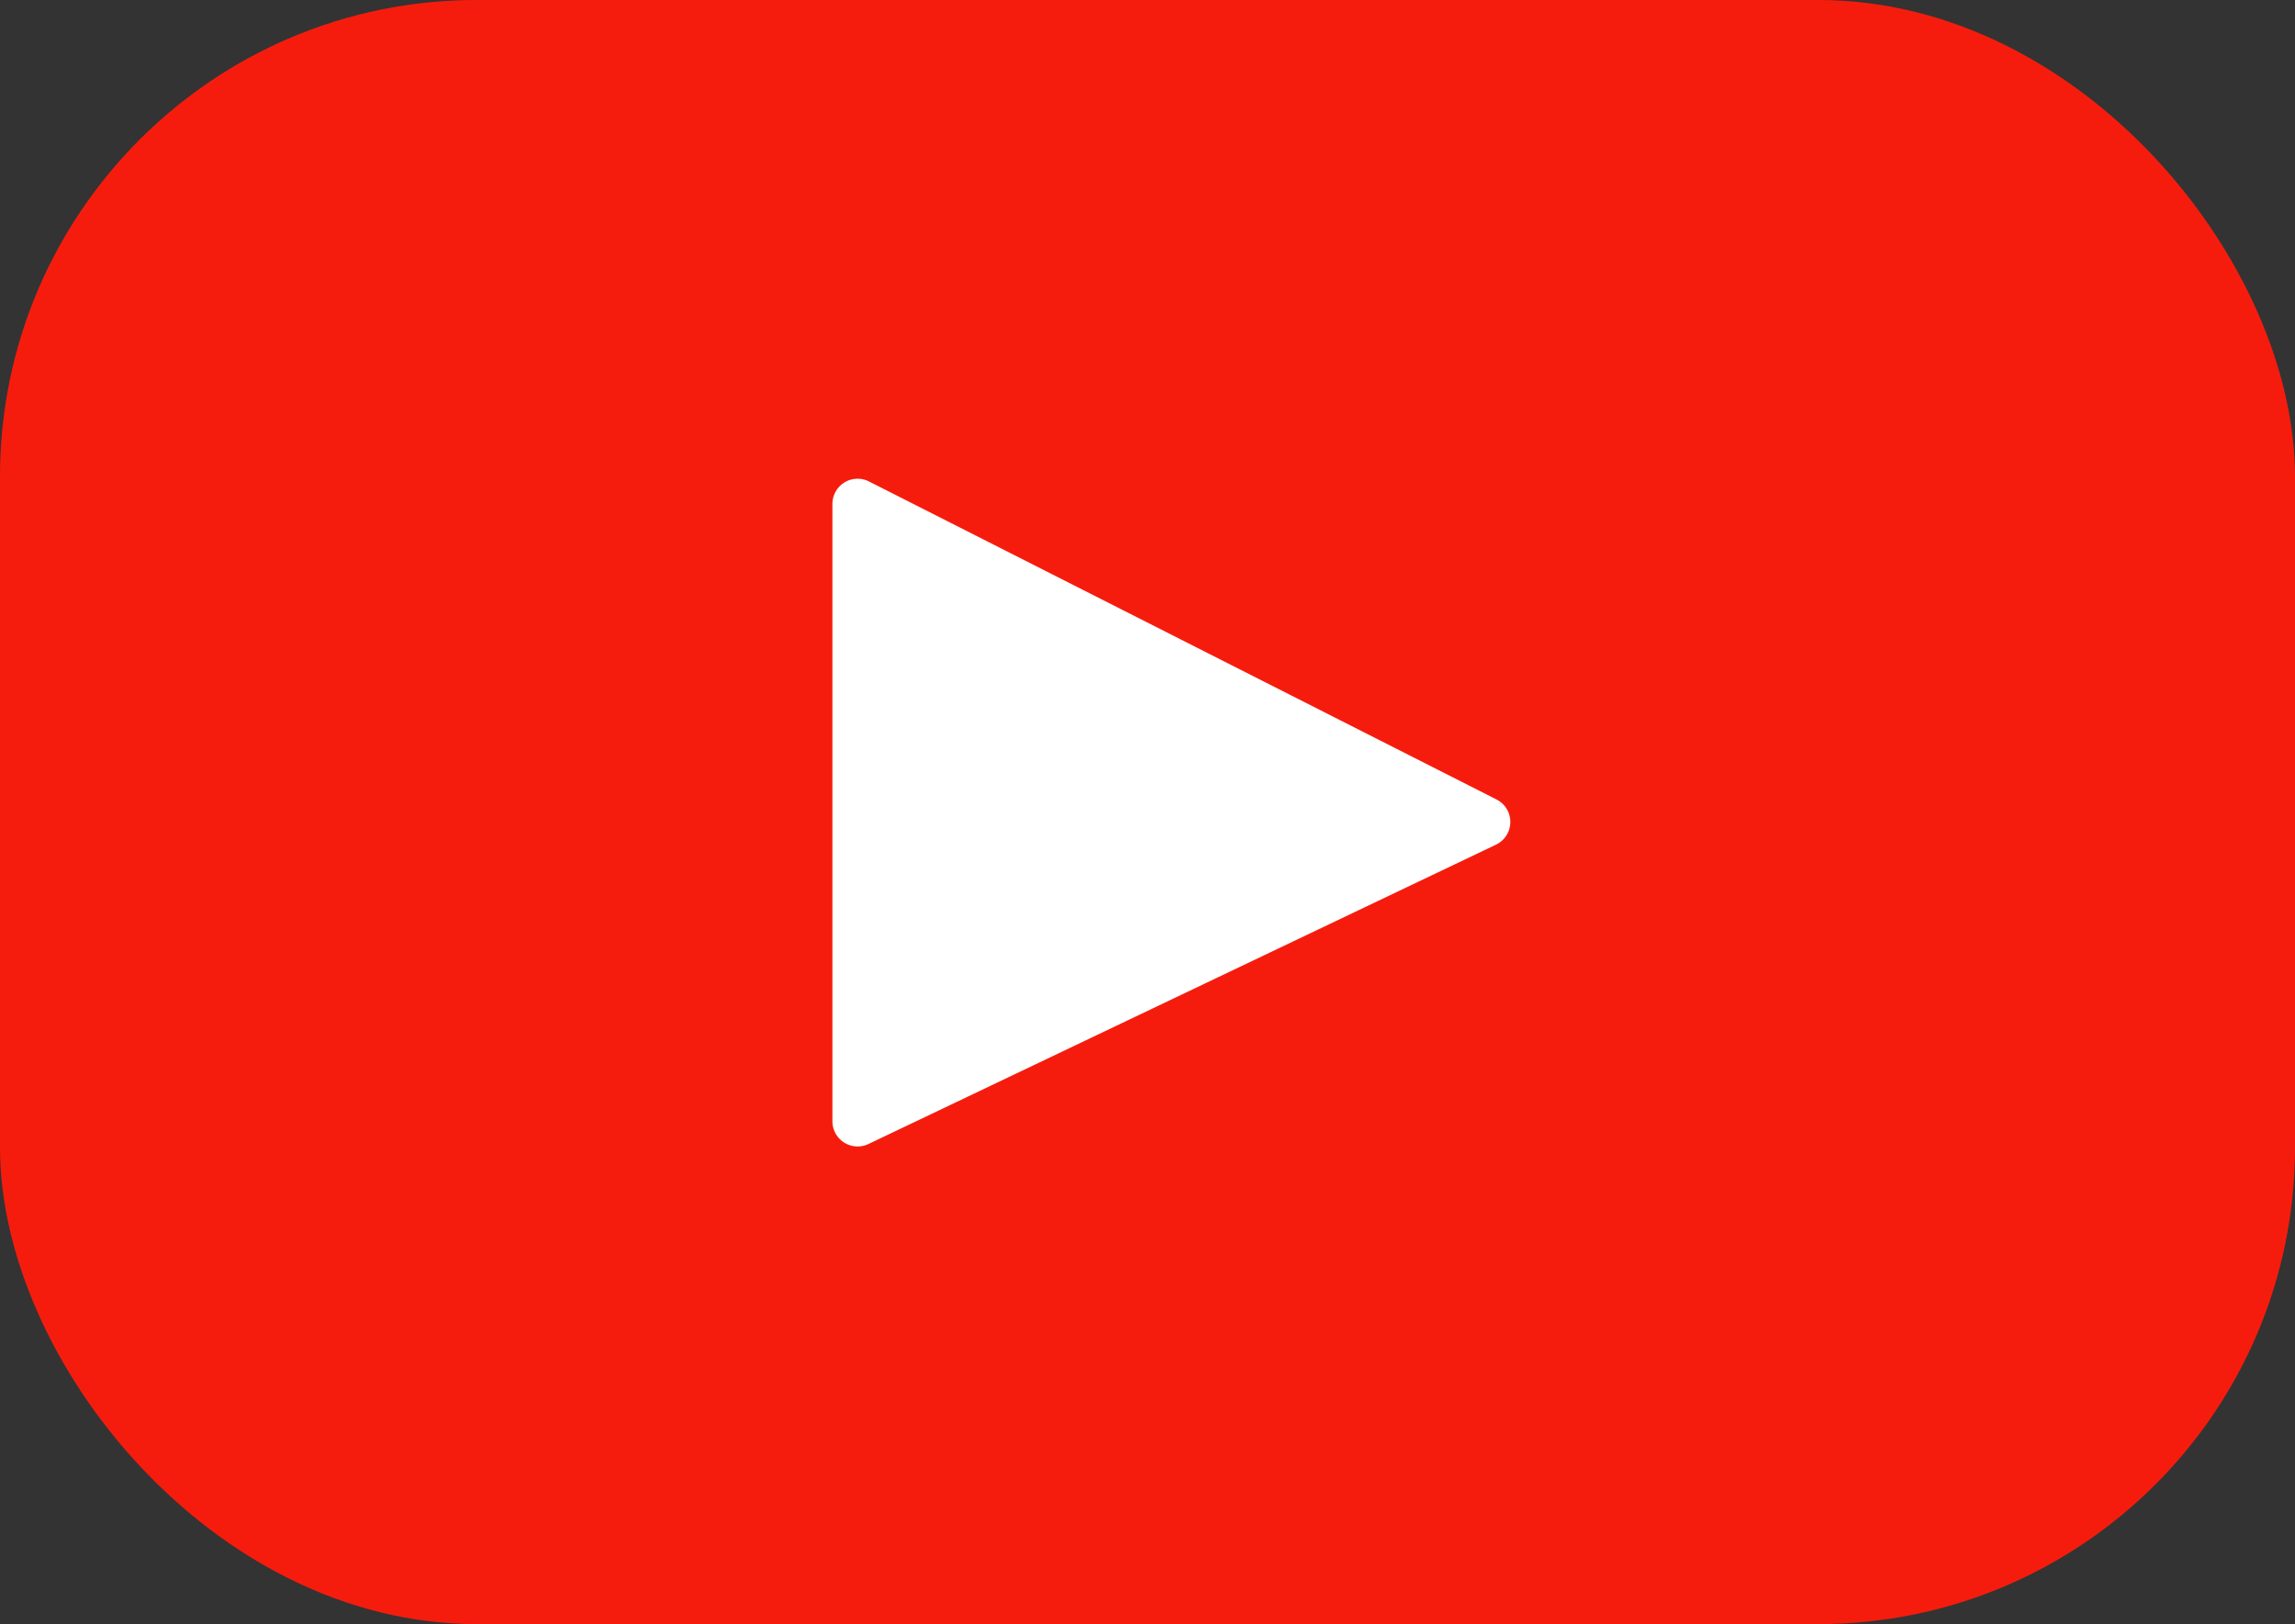 <svg xmlns="http://www.w3.org/2000/svg" viewBox="0 0 461 326.22"><rect x="0" y="0" width="461" height="326.22" fill="#333333" stroke="none"/><defs><style>.cls-1{fill:#f61c0d;}.cls-2{fill:#fff;}</style></defs><g id="Layer_2" data-name="Layer 2"><g id="Layer_1-2" data-name="Layer 1"><rect class="cls-1" width="461" height="326.22" rx="95.74"/><path class="cls-2" d="M300.51,169.66,174.45,229.79a5.06,5.06,0,0,1-7.24-4.57v-124a5.06,5.06,0,0,1,7.35-4.51l126.06,63.88A5.06,5.06,0,0,1,300.51,169.66Z"/></g></g></svg>